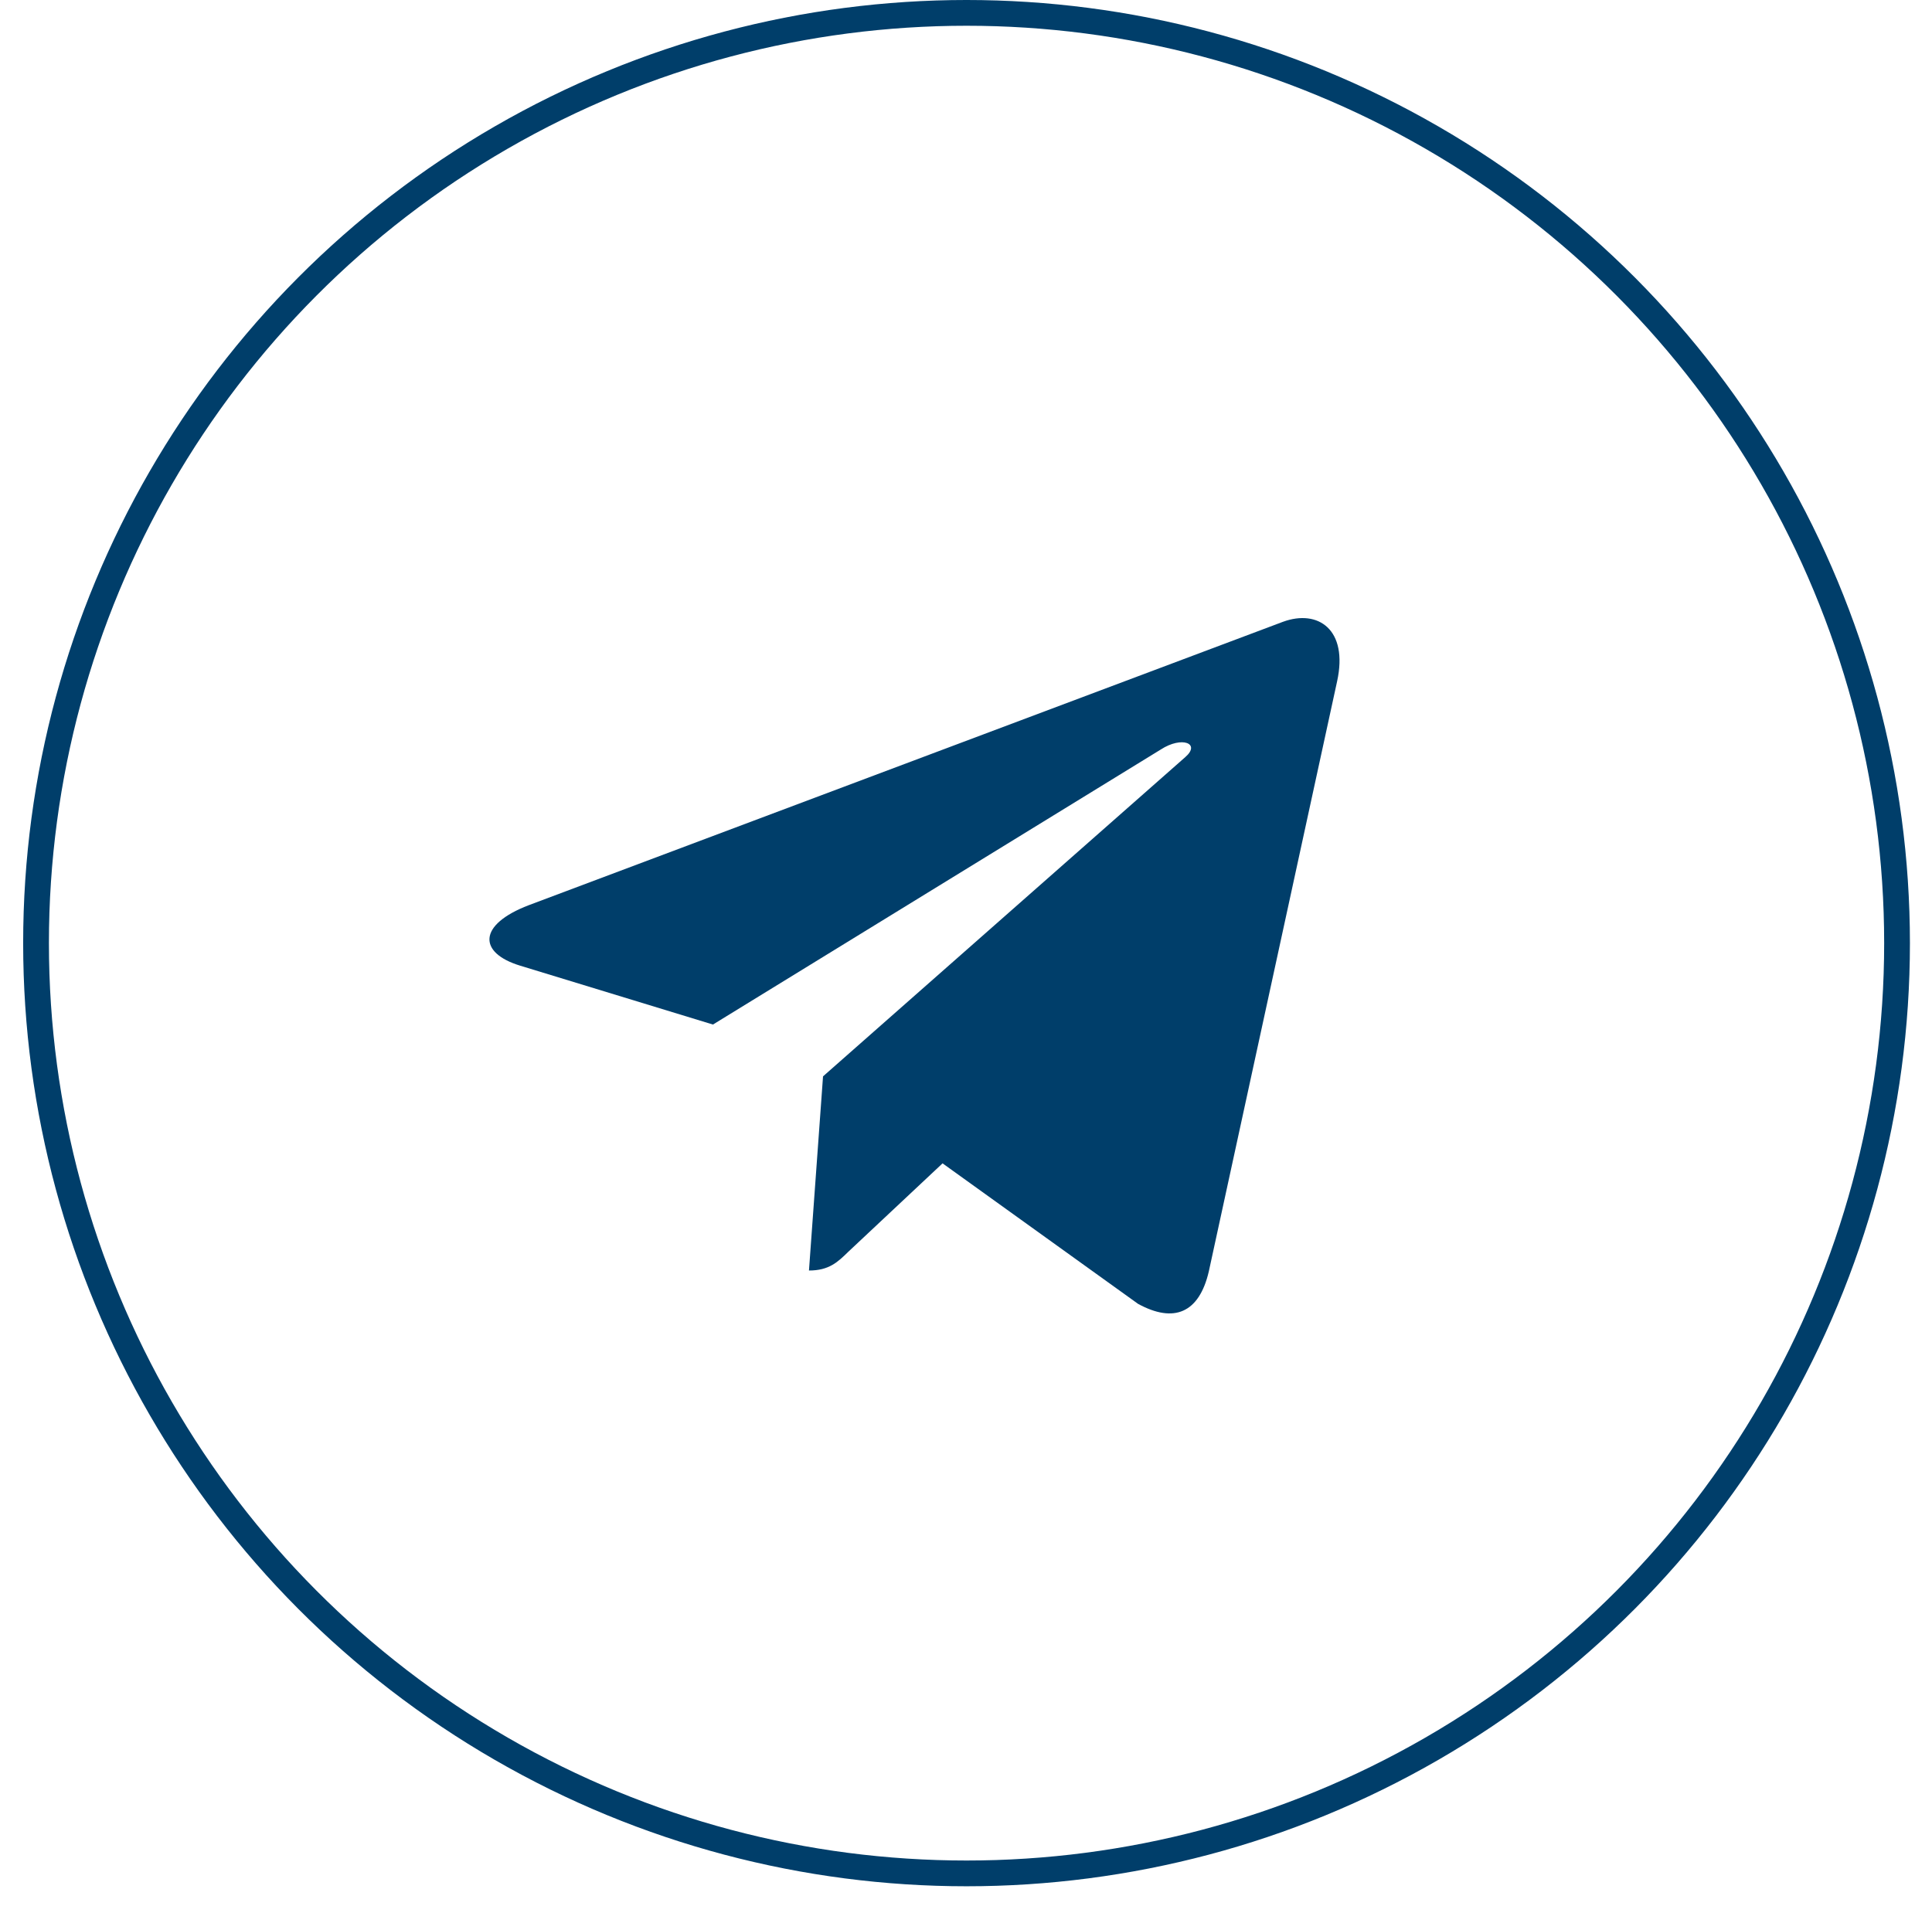 <?xml version="1.0" encoding="UTF-8"?> <svg xmlns="http://www.w3.org/2000/svg" width="75" height="74" viewBox="0 0 75 74" fill="none"> <circle cx="37.521" cy="36.622" r="36.122" stroke="#003E6A"></circle> <path d="M51.906 26.458L46.926 49.37C46.55 50.987 45.571 51.39 44.178 50.628L36.59 45.173L32.929 48.608C32.524 49.004 32.185 49.334 31.404 49.334L31.95 41.795L46.013 29.398C46.624 28.866 45.88 28.571 45.062 29.103L27.677 39.783L20.192 37.497C18.564 37.001 18.535 35.909 20.531 35.147L49.806 24.144C51.162 23.648 52.348 24.438 51.906 26.458Z" fill="#003E6A"></path> </svg> 